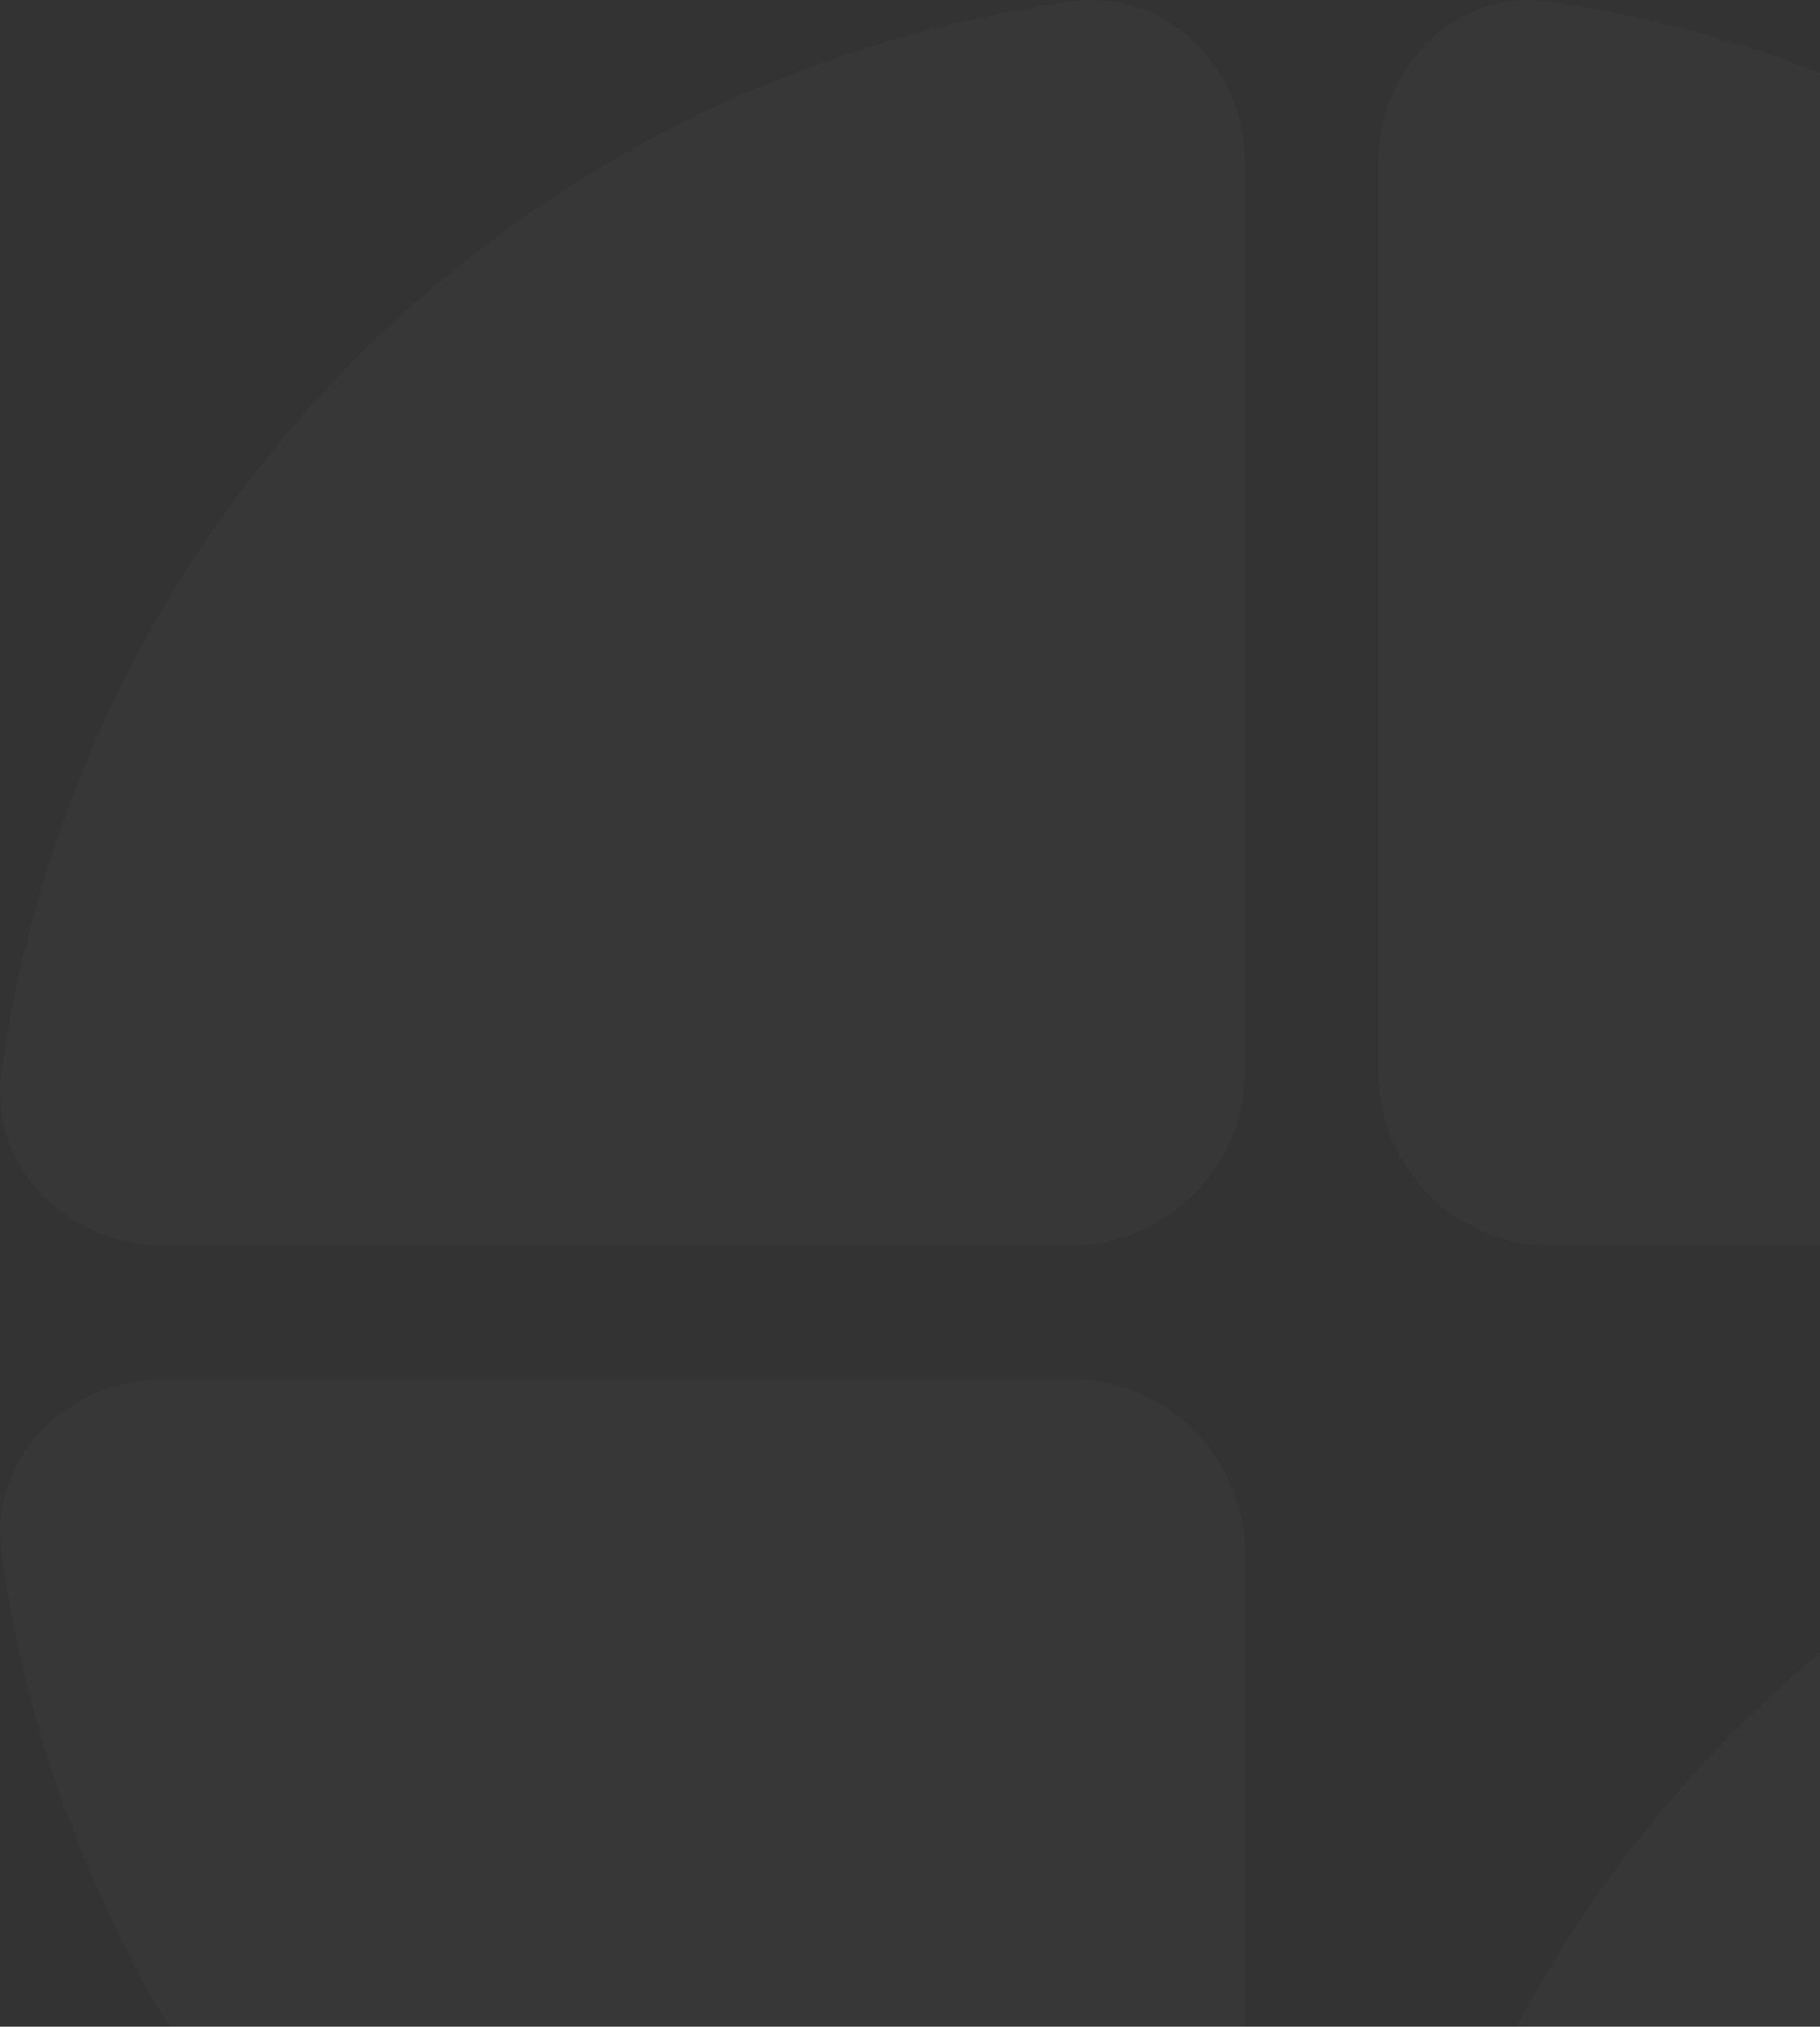 <svg width="115" height="128" viewBox="0 0 115 128" fill="none" xmlns="http://www.w3.org/2000/svg">
<rect x="0" y="0" width="115" height="128" fill="#333333" stroke="none"/>
<g opacity="0.02">
<path d="M10.365 87.104C4.269 87.104 -0.752 92.069 0.093 98.107C1.022 104.742 2.791 111.248 5.366 117.466C9.353 127.092 15.197 135.839 22.565 143.206C29.932 150.573 38.679 156.418 48.305 160.405C54.522 162.98 61.028 164.748 67.664 165.678C73.701 166.523 78.667 161.502 78.667 155.406V98.142C78.667 92.046 73.725 87.104 67.628 87.104H10.365Z" fill="#ECECEC"/>
<path d="M10.365 78.667C4.269 78.667 -0.752 73.701 0.093 67.664C1.022 61.028 2.791 54.522 5.366 48.305C9.353 38.679 15.197 29.932 22.565 22.565C29.932 15.197 38.679 9.353 48.305 5.366C54.522 2.791 61.028 1.022 67.664 0.093C73.701 -0.752 78.667 4.269 78.667 10.365V67.628C78.667 73.725 73.725 78.667 67.628 78.667H10.365Z" fill="#ECECEC"/>
<path d="M163.648 93.543C164.104 94.757 164.356 96.082 164.356 97.461V154.724C164.356 160.821 159.502 165.763 153.514 165.763H97.273C91.286 165.763 86.355 160.797 87.185 154.759C88.098 148.124 89.835 141.618 92.364 135.401C96.28 125.775 102.02 117.028 109.256 109.661C112.392 106.468 115.782 103.561 119.387 100.967V112.381L163.648 93.543Z" fill="#ECECEC"/>
<path d="M87.082 10.365C87.082 4.268 91.959 -0.752 97.889 0.093C104.406 1.022 110.796 2.79 116.902 5.366C126.356 9.353 134.947 15.197 142.183 22.564C149.418 29.931 155.158 38.678 159.074 48.304C161.604 54.522 163.34 61.028 164.253 67.663C164.478 69.303 164.275 70.862 163.745 72.265L119.375 53.381V78.666H97.924C91.936 78.666 87.082 73.725 87.082 67.628V10.365Z" fill="#ECECEC"/>
</g>
</svg>
